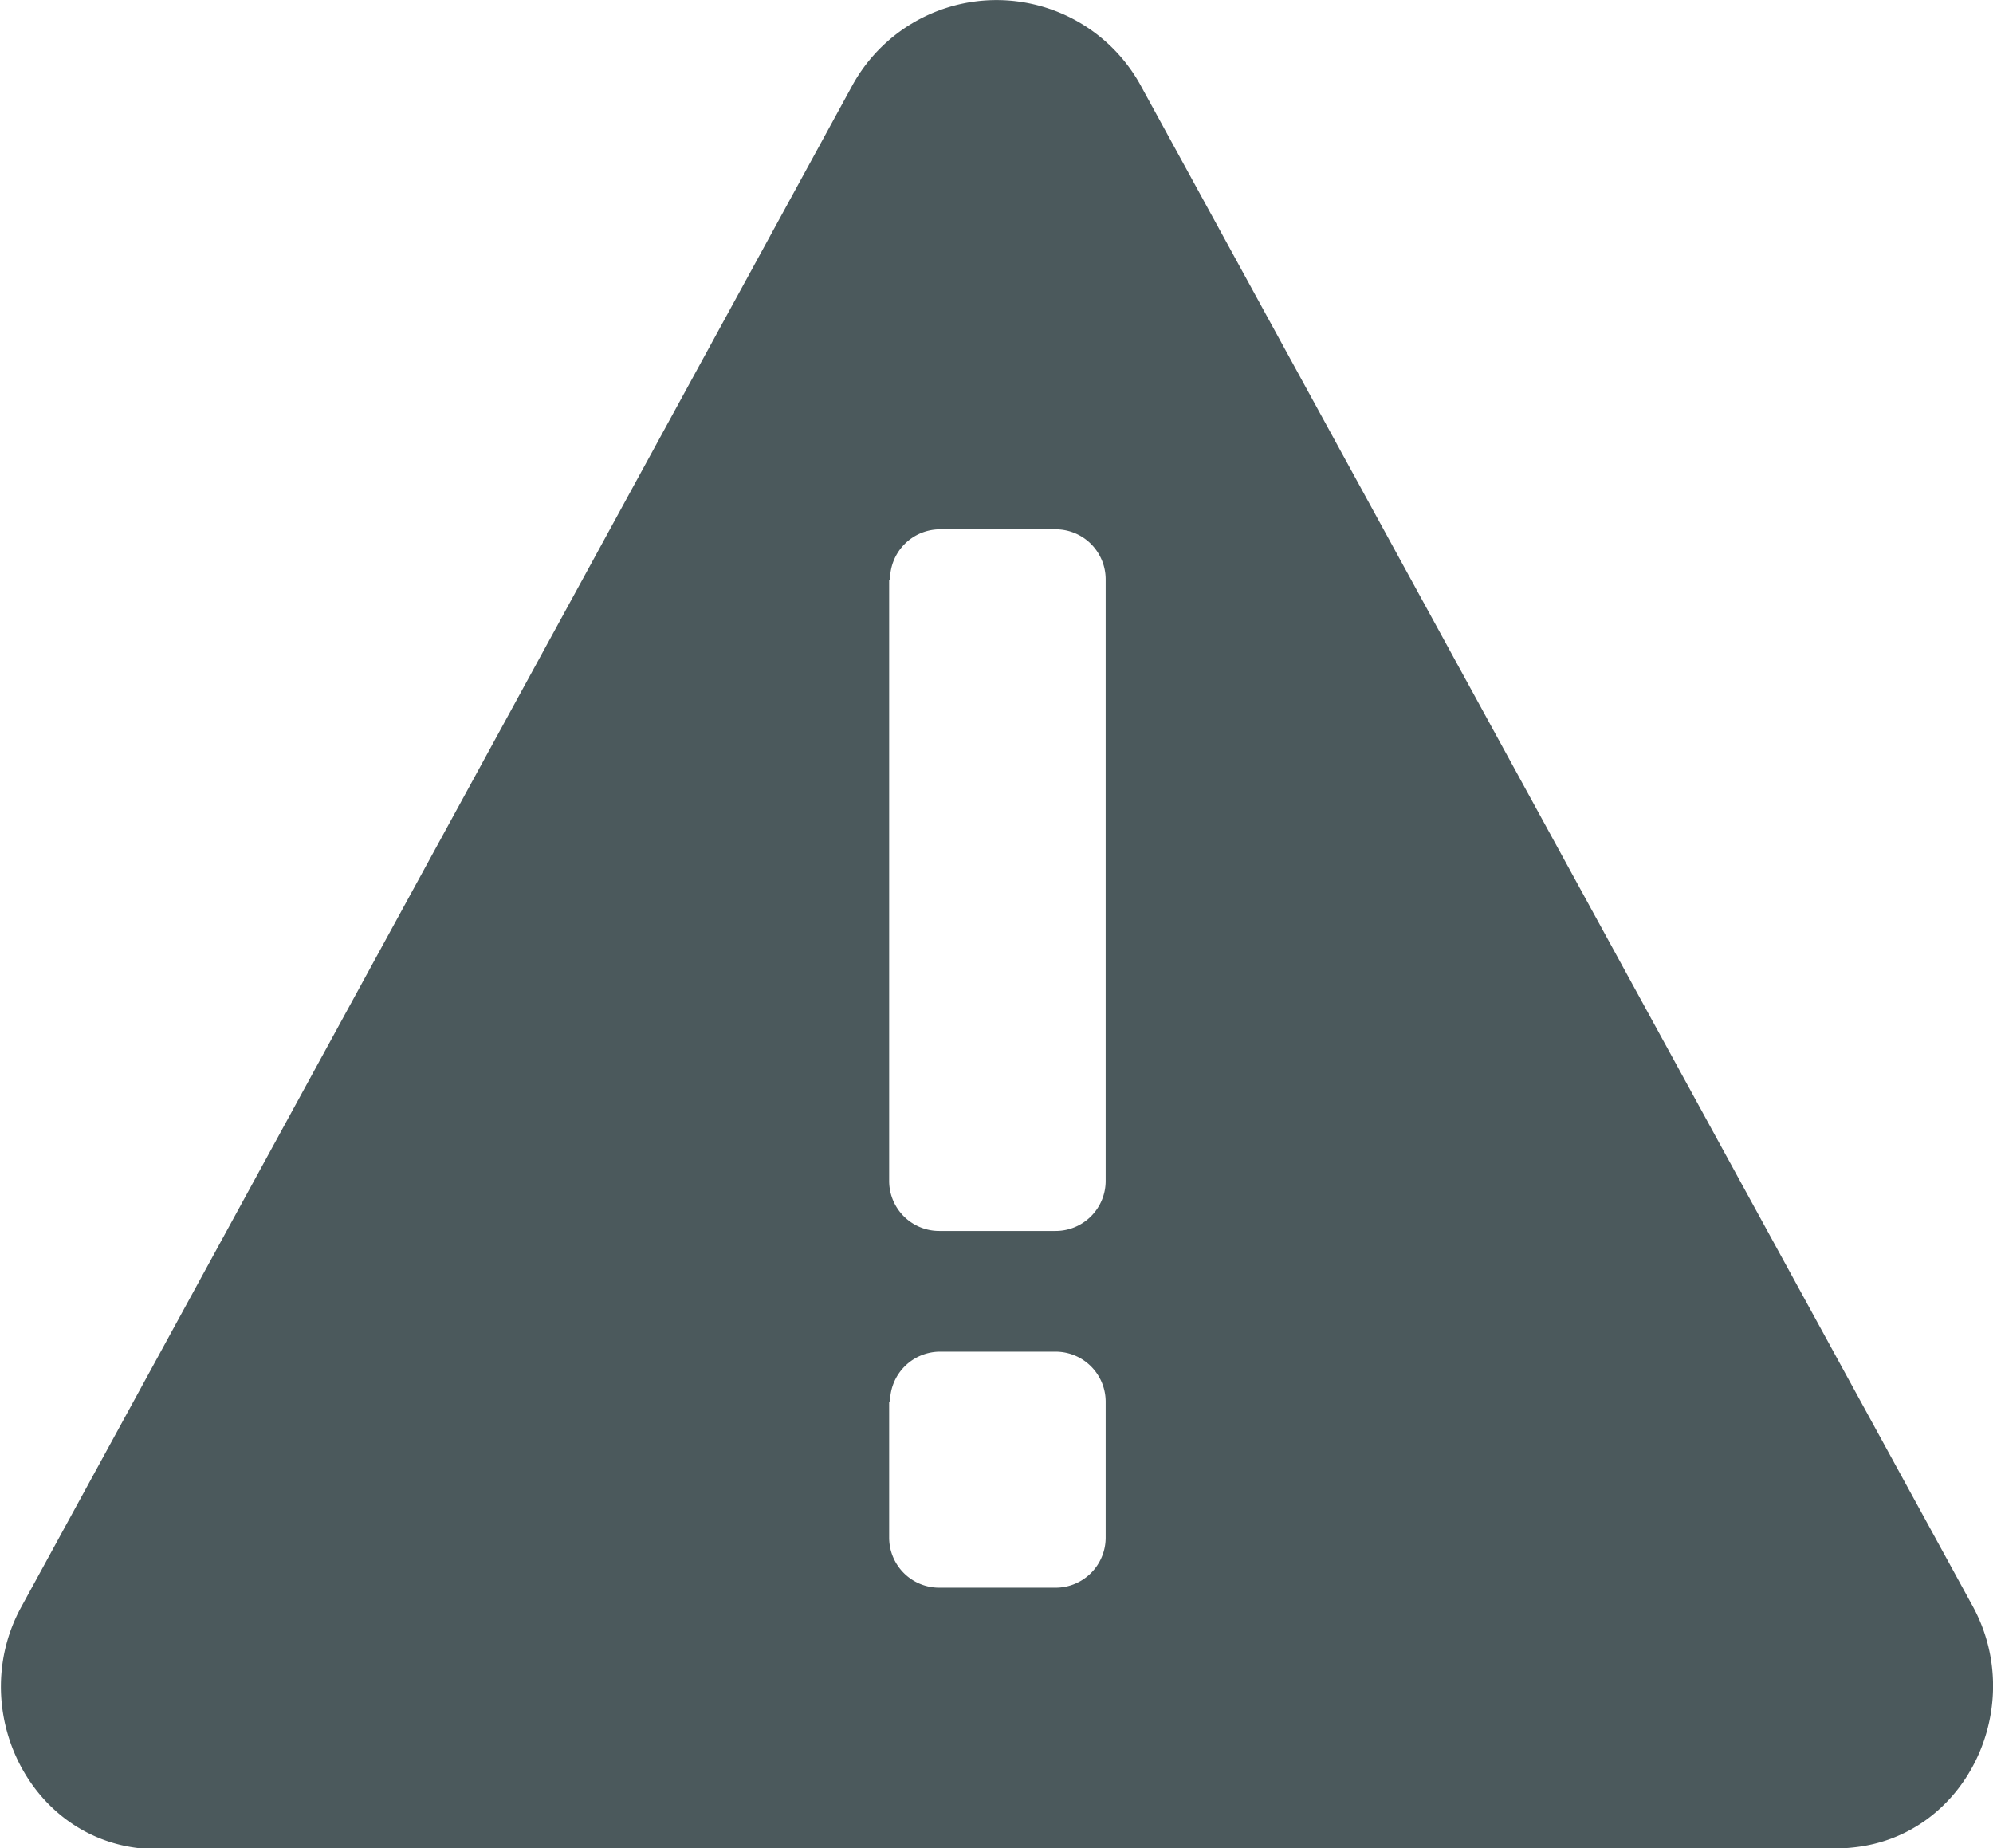 <svg xmlns="http://www.w3.org/2000/svg" viewBox="0 0 88 81.61"><defs><style>.cls-1{fill:#4b595c;}</style></defs><g id="Layer_2" data-name="Layer 2"><g id="icons"><path class="cls-1" d="M81,81.61H7a6.79,6.79,0,0,1-.78,0c-5-.51-7.7-6.24-5.28-10.66L37.63,3.78a7.26,7.26,0,0,1,12.74,0L87.1,70.91c2.42,4.42-.26,10.15-5.28,10.66A6.79,6.79,0,0,1,81,81.61Zm-41.74-56V52.14a2.21,2.21,0,0,0,2.22,2.21h5.13a2.21,2.21,0,0,0,2.21-2.21V25.58a2.21,2.21,0,0,0-2.21-2.21H41.52A2.21,2.21,0,0,0,39.3,25.58Zm0,36.28v6a2.21,2.21,0,0,0,2.22,2.21h5.13a2.21,2.21,0,0,0,2.21-2.21v-6a2.21,2.21,0,0,0-2.21-2.21H41.52A2.21,2.21,0,0,0,39.3,61.86Z"/></g></g></svg>